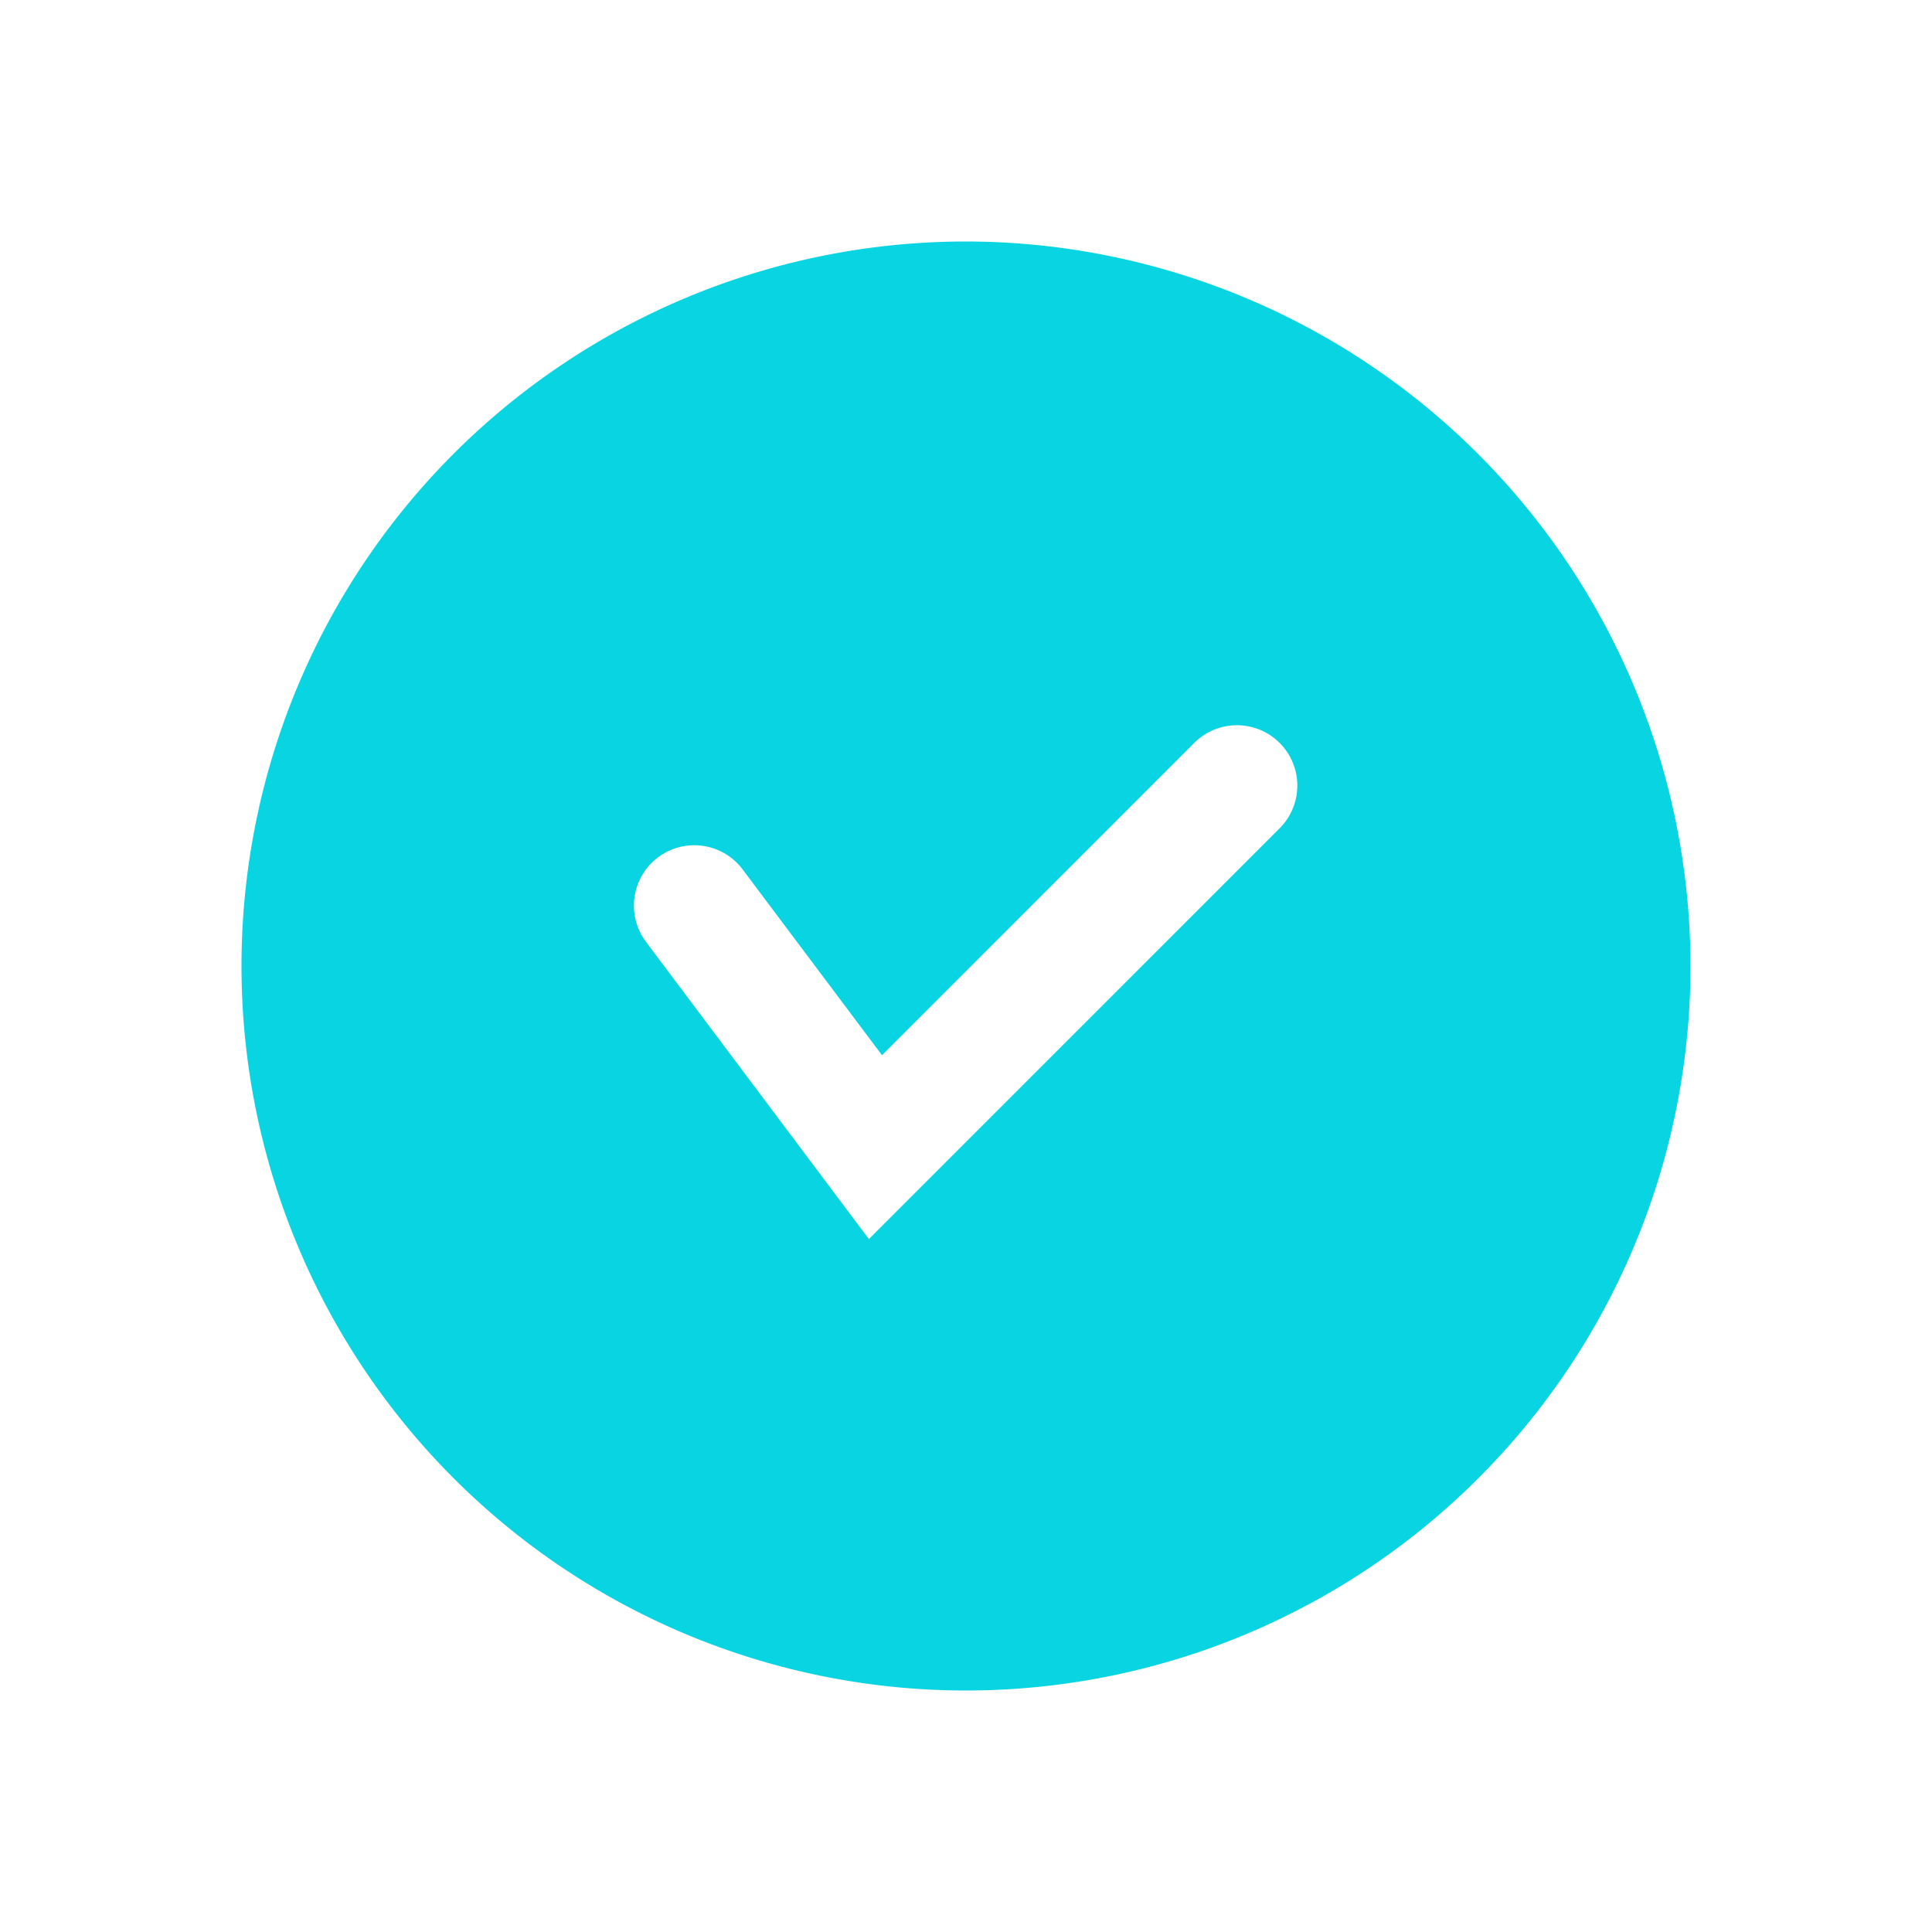 <svg viewBox="0 0 32 32" xmlns="http://www.w3.org/2000/svg"><defs><style>.cls-1{fill:#231f20;}</style></defs><title></title><g id="Accept"><path d="M16,4A12,12,0,1,0,28,16,12.014,12.014,0,0,0,16,4Zm5.207,9.707-6.815,6.816L10.7,15.6a1,1,0,1,1,1.6-1.2l2.309,3.078L19.793,12.293a1,1,0,0,1,1.414,1.414Z" fill="#09d4e1" opacity="1" original-fill="#231f20"></path></g></svg>